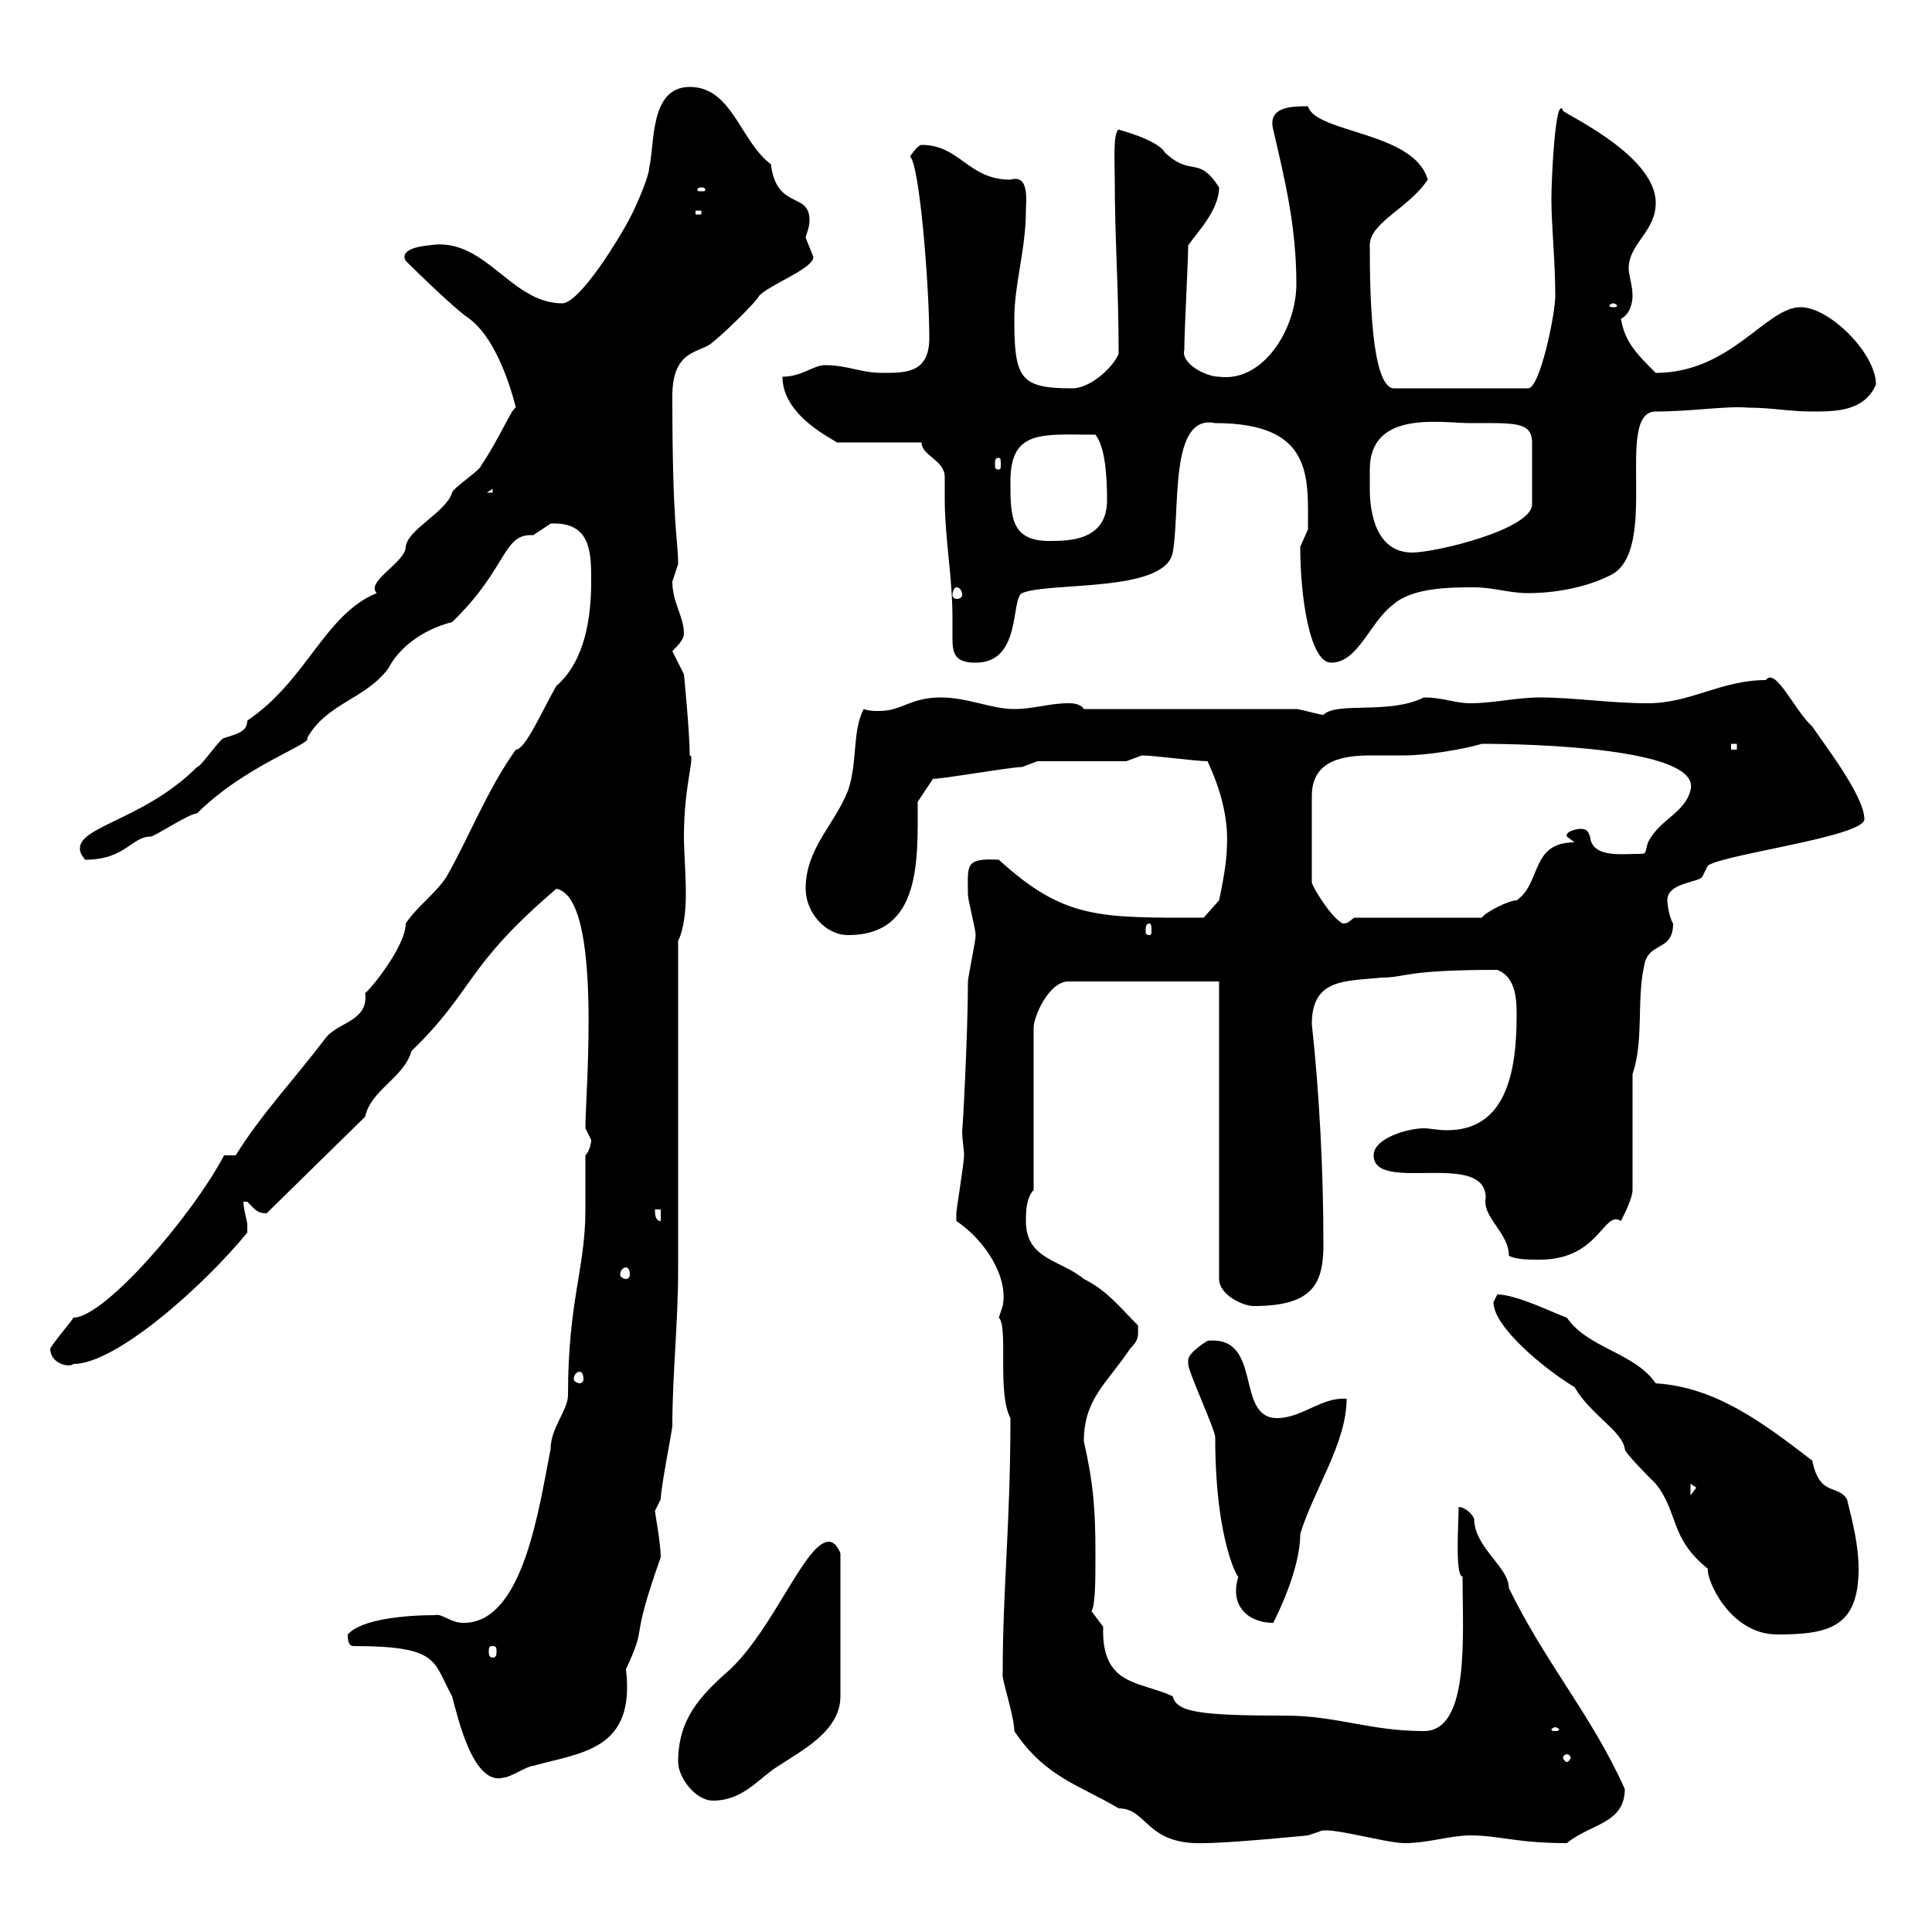 <svg xmlns="http://www.w3.org/2000/svg" xmlns:xlink="http://www.w3.org/1999/xlink" width="300" height="300"><path d="M155.70 259.80C155.40 260.40 157.50 266.40 157.50 268.80C162.30 276 167.70 277.20 173.70 280.80C178.20 280.80 177.90 286.50 186.90 286.20C191.10 286.20 203.10 285 203.10 285L204.90 284.40C206.10 283.50 215.10 286.20 218.10 286.20C221.70 286.20 225.30 285 228.30 285C232.80 285 235.50 286.20 243.30 286.20C246.90 283.20 252.30 283.20 252.30 277.80C247.20 266.40 240 258.30 234.30 246.60C234.30 243.30 228.90 240.30 228.90 235.80C228.30 234.60 227.10 234 226.50 234C226.50 236.10 225.90 244.80 227.10 244.80C227.10 253.80 228.30 268.80 221.10 268.80C212.70 268.80 207.60 266.40 199.50 266.40C186 266.40 182.70 265.80 182.10 263.40C177 261 171 261.90 171.30 252.60C171.30 252.60 169.50 250.20 169.50 250.20C170.10 249 170.10 245.40 170.10 241.20C170.10 234.60 169.80 230.40 168.30 223.80C168.30 217.20 171.90 214.80 175.50 209.40C177 207.90 176.70 207.30 176.70 205.80C173.70 202.80 171.90 200.40 168.30 198.60C164.70 195.60 159.30 195.60 159.30 189.60C159.30 188.40 159.30 186 160.50 184.80L160.50 159.60C160.50 157.80 162.90 152.40 165.90 152.40L189.30 152.40L189.30 198.60C189.30 201 192.90 202.80 194.70 202.80C204 202.80 205.50 199.20 205.50 193.20C205.50 182.10 204.90 170.10 203.70 159C203.70 151.80 209.10 152.40 214.50 151.80C218.40 151.80 217.80 150.60 232.50 150.60C235.50 151.80 235.50 155.40 235.50 157.80C235.50 166.80 233.70 175.50 224.70 175.50C223.20 175.50 222 175.20 221.10 175.20C218.70 175.20 213.30 176.70 213.30 179.40C213.30 185.40 230.70 178.50 230.70 186C230.10 189 234.30 191.40 234.30 195C235.50 195.60 237.30 195.60 239.10 195.60C248.40 195.60 249 187.80 251.70 189.60C252.30 188.40 253.50 186 253.50 184.80L253.50 166.80C255.30 161.40 254.10 155.40 255.30 150C255.90 146.10 259.80 147.90 259.80 143.40C259.20 142.50 258.90 140.40 258.90 139.80C258.90 137.10 263.40 137.10 264.30 136.20C264.30 136.20 265.20 134.40 265.20 134.40C267.90 132.60 289.50 129.90 289.50 127.20C289.50 123.60 283.20 115.50 281.40 112.80C278.70 110.40 275.70 103.50 274.20 105.60C267.30 105.60 262.50 109.20 255.90 109.20C249.90 109.20 244.50 108.30 239.10 108.30C235.50 108.30 231.90 109.20 228.30 109.20C225.90 109.20 224.10 108.30 221.10 108.30C215.70 111 207.60 108.90 205.50 111C204.90 111 201.90 110.10 201.30 110.10L168.30 110.10C167.70 109.20 166.50 109.20 165.90 109.20C162.90 109.20 160.50 110.10 157.50 110.10C153.90 110.10 150.30 108.30 146.10 108.30C141.30 108.30 140.10 110.40 136.50 110.40C135.60 110.40 135 110.40 134.10 110.10C132.30 113.70 133.20 118.20 131.70 122.70C129.60 128.10 125.10 131.70 125.10 138C125.10 141.60 128.10 145.20 131.70 145.20C143.10 145.20 142.50 133.50 142.50 124.50L144.90 120.90C144.90 121.20 156.90 119.10 158.70 119.10C158.70 119.10 161.10 118.20 161.10 118.20L174.90 118.20C174.90 118.20 177.30 117.30 177.30 117.30C179.10 117.30 185.70 118.20 187.50 118.20C189.60 122.70 190.80 127.20 190.50 131.70C190.50 134.40 189.30 139.80 189.30 139.80L186.90 142.50C170.70 142.50 165.30 142.80 155.10 133.50C149.70 133.20 150.30 134.40 150.30 138.90C150.30 139.80 151.50 144.30 151.50 145.20C151.50 146.10 150.30 151.80 150.30 152.40C150.30 160.80 149.40 177 149.40 175.50C149.40 177 149.70 178.50 149.70 179.40C149.70 180.60 148.50 187.80 148.50 188.40C148.50 189.60 148.50 189.60 148.50 189.60C153 192.60 156.60 198.30 155.70 202.80C155.70 202.80 155.10 204.60 155.10 204.60C156.60 206.10 154.80 216.30 156.90 220.20C156.90 236.70 155.70 246.60 155.70 259.80ZM105.30 273.60C105.30 276 108 279.60 110.70 279.60C115.50 279.60 117.90 276 120.90 274.20C124.50 271.80 130.50 268.80 130.50 263.40L130.50 241.20C130.50 241.20 129.90 239.40 128.70 239.40C125.10 239.40 120.30 252.60 113.40 259.20C108.60 263.40 105.30 267 105.30 273.60ZM54.90 255.60C68.40 255.60 67.20 258 70.20 263.40C71.10 266.70 73.50 277.50 78.30 276C79.20 276 81.90 274.20 82.80 274.20C90.30 272.10 98.70 271.80 97.20 259.20C100.80 251.40 97.50 256.20 102.60 241.80C102.60 239.70 101.70 234.90 101.70 234.60C101.70 234.60 102.60 232.80 102.60 232.80C102.60 231 104.40 222 104.40 221.40C104.40 213.30 105.30 205.80 105.30 196.80C105.30 189.60 105.30 153.60 105.30 146.10C106.20 144.30 106.50 141.30 106.50 138.90C106.50 135.60 106.20 132.30 106.20 129.90C106.20 121.80 108 117.30 107.10 117.30C107.10 113.70 106.20 104.70 106.20 104.70L104.40 101.10C105.30 100.20 106.20 99.30 106.20 98.40C106.20 95.70 104.40 93.60 104.40 90.30C104.40 90.30 105.30 87.60 105.30 87.60C105.30 83.70 104.40 82.20 104.40 61.50C104.40 54 108.90 54.90 110.70 53.10C111.60 52.50 117.30 47.10 117.90 45.90C119.70 44.10 126.30 41.70 126.30 39.90C126.30 39.90 125.10 36.90 125.10 36.90C125.10 36.60 125.70 35.40 125.70 34.20C125.70 29.70 120.60 32.70 119.70 25.50C114.90 21.90 113.70 13.50 107.10 13.50C100.80 13.50 101.70 22.50 100.80 26.10C100.80 27.30 99 31.50 98.10 33.30C96.30 36.90 90 47.10 87.30 47.10C79.20 47.10 75.30 36.60 66.60 38.10C66.60 38.10 61.80 38.40 63 40.50C62.70 40.20 70.20 47.70 72.90 49.50C76.50 52.20 78.90 58.50 80.10 63.30C79.50 63.30 77.40 68.40 74.70 72.30C74.70 72.90 70.20 75.90 70.20 76.50C69.30 79.50 63.30 82.20 63 84.90C63 87.30 56.70 90.30 58.50 92.10C50.40 95.40 47.70 105.60 38.40 111.90C38.40 113.70 36.60 114 34.80 114.60C34.20 114.60 31.20 119.10 30.60 119.10C21.90 127.80 10.80 128.40 12.60 132.60C12.60 132.60 13.20 133.50 13.20 133.50C19.50 133.50 20.40 129.90 23.40 129.90C24 129.90 29.40 126.30 30.60 126.30C38.10 118.80 48.60 115.50 47.70 114.60C50.70 109.20 56.70 108.60 60.30 103.80C61.80 100.80 65.40 97.80 70.20 96.60C78.90 88.20 78 82.80 82.80 83.10C82.80 83.10 85.50 81.30 85.50 81.30C91.80 81 91.80 85.80 91.80 90.30C91.80 95.70 90.90 102.60 86.40 106.50C84.30 110.10 81.60 116.40 80.10 116.40C75.60 122.70 72.90 129.90 69.30 136.20C67.50 138.90 64.80 140.70 63 143.40C63 147 57.30 153.90 56.70 154.20C57.30 158.70 52.20 158.70 50.40 161.40C45.60 167.70 40.50 173.10 36.60 179.40C36.60 179.40 34.80 179.40 34.80 179.40C29.70 189 16.20 204.60 11.40 204.60C11.10 205.20 8.70 207.90 7.80 209.40C7.80 211.80 10.80 212.40 11.40 211.80C18 211.80 31.50 199.80 38.40 191.40C38.40 191.40 38.40 191.40 38.40 190.20C38.40 189.60 37.80 187.80 37.80 186.60C37.80 186.60 37.80 186.60 38.40 186.60C39.60 187.80 39.90 188.40 41.40 188.40L56.70 173.40C57.60 169.20 62.70 167.40 63.90 163.20C73.80 153.60 72 150.30 86.40 138C93.60 139.50 90.90 169.50 90.90 175.20C90.90 175.20 91.80 177 91.80 177C91.80 177.60 91.50 178.80 90.90 179.40C90.90 182.40 90.90 185.40 90.90 187.80C90.90 197.10 88.20 201.90 88.20 216.60C88.20 219 85.50 221.70 85.50 225C83.70 234 81.30 252 72 252C69.90 252 68.70 250.50 67.50 250.80C63 250.80 56.10 251.40 54 253.80C54 254.40 54 255.60 54.90 255.60ZM243.30 272.40C243.60 272.40 243.90 272.70 243.90 273C243.90 273 243.60 273.60 243.30 273.60C243 273.60 242.70 273 242.70 273C242.70 272.70 243 272.40 243.30 272.40ZM241.50 268.20C241.80 268.20 242.10 268.50 242.10 268.50C242.10 268.80 241.80 268.80 241.50 268.80C241.20 268.80 240.90 268.80 240.90 268.50C240.90 268.50 241.20 268.20 241.50 268.20ZM76.50 255.60C77.10 255.60 77.10 255.90 77.10 256.50C77.10 256.80 77.10 257.40 76.50 257.40C75.90 257.40 75.90 256.80 75.90 256.50C75.90 255.90 75.90 255.60 76.50 255.60ZM231.90 202.20C231.90 206.10 240 212.70 244.50 215.40C246.90 219.60 252 222.30 252.30 225C252.30 225.60 255.90 229.20 257.10 230.40C260.70 234.90 259.20 238.80 265.20 243.60C264.90 245.10 268.50 253.80 276 253.80C284.10 253.80 288.60 252.60 288.60 243.60C288.60 240 287.70 236.40 286.80 232.80C285.30 230.40 282.60 232.50 281.40 226.80C273.60 220.80 266.40 215.40 257.10 214.80C253.80 210 246.60 209.40 243.30 204.60C241.50 204 235.50 201 232.50 201C232.50 201 231.90 202.20 231.90 202.20ZM184.50 211.20C184.50 211.80 184.50 211.80 184.50 211.80C184.50 213 188.70 222 188.70 223.20C188.70 240 192.60 245.70 192.30 244.80C190.80 249.60 194.10 252 197.70 252C198 251.40 201.90 243.90 201.90 238.20C204 231.30 209.10 224.10 209.10 217.20C205.20 216.90 202.20 220.20 198.30 220.20C191.70 220.20 196.20 207.30 187.50 208.20C187.50 208.20 184.50 210 184.50 211.20ZM262.50 230.40L263.40 231L262.50 232.20ZM90 213C90.30 213 90.60 213.30 90.60 214.20C90.60 214.50 90.30 214.80 90 214.80C89.70 214.80 89.10 214.50 89.10 214.20C89.10 213.30 89.70 213 90 213ZM97.20 196.80C97.50 196.80 97.80 197.10 97.80 198C97.80 198.30 97.50 198.60 97.20 198.60C96.90 198.60 96.30 198.30 96.30 198C96.30 197.10 96.90 196.80 97.20 196.80ZM101.70 187.80L102.60 187.80L102.60 189.60C101.70 189.60 101.70 188.40 101.70 187.80ZM178.50 143.40C178.80 143.40 178.80 144 178.80 144.60C178.80 144.90 178.80 145.20 178.50 145.20C177.90 145.20 177.90 144.90 177.90 144.60C177.90 144 177.90 143.40 178.50 143.40ZM230.10 115.50C237.30 115.50 264.30 116.10 262.50 122.70C261.60 126.30 257.70 127.20 255.90 130.80C255.30 132.60 255.90 132.60 254.10 132.60C251.70 132.60 247.20 133.20 246.90 129.90C246.60 129 246.30 128.70 245.40 128.70C245.10 128.70 243 129 243.30 129.90C243.30 129.90 244.50 130.80 244.50 130.80C237.60 130.80 239.40 137.10 235.50 139.80C234.30 139.80 230.70 141.60 230.10 142.50L210.30 142.50C209.40 143.10 209.40 143.40 208.50 143.40C206.70 142.50 204 138 203.70 137.10L203.70 123.60C203.70 117.90 208.80 117.30 213 117.30C214.80 117.30 216.60 117.30 218.10 117.30C221.40 117.30 227.10 116.40 230.10 115.50ZM268.80 115.50L269.70 115.50L269.70 116.40L268.80 116.40ZM147.90 99.30C147.90 101.70 148.50 102.90 151.50 102.90C158.70 102.90 156.90 93 158.70 92.10C162.90 90.30 180.90 92.10 182.10 85.80C183.30 79.20 181.50 64.20 188.70 65.70C204 65.70 203.10 74.10 203.10 82.20C203.10 82.20 201.90 84.90 201.90 84.90C201.90 92.70 203.40 102.90 206.70 102.90C210.90 102.90 212.70 96.60 216.30 93.90C219.30 91.20 225.30 91.20 228.90 91.20C231.90 91.20 234.30 92.10 237.30 92.10C241.50 92.10 246.30 91.20 249.90 89.40C258 85.80 250.50 63.90 257.10 63.90C262.80 63.90 267.90 63 271.50 63.30C275.10 63.30 277.80 63.90 281.40 63.90C285 63.90 289.50 63.90 291.30 59.70C291.30 54.90 284.10 47.70 279.60 47.70C274.20 47.70 268.80 57.90 257.10 57.90C254.10 54.90 252.30 53.10 251.70 49.50C252.90 48.90 253.50 47.40 253.50 45.90C253.50 44.40 252.90 42.60 252.90 41.70C252.90 37.80 257.10 36 257.10 31.50C257.10 23.70 241.50 17.10 242.70 17.10C241.50 14.70 240.90 27.90 240.90 30.90C240.90 35.10 241.50 40.50 241.50 45.90C241.50 48.90 239.10 60.30 237.30 60.30L216.30 60.30C213 59.70 212.70 46.20 212.70 38.10C212.70 34.50 218.70 32.40 221.70 27.90C219.60 20.40 204.30 20.70 203.10 16.50C200.70 16.50 196.80 16.50 197.70 20.10C199.50 27.90 201.30 35.10 201.30 44.10C201.30 51 196.20 59.40 189.30 58.50C187.20 58.50 183.30 56.40 183.90 54.30C183.90 51.30 184.50 40.50 184.50 38.10C185.70 36.30 189.30 32.70 189.30 29.10C186 24 185.10 27.60 180.90 23.70C179.70 21.60 173.40 20.10 173.70 20.10C172.80 20.70 173.10 25.20 173.10 27.90C173.10 37.20 173.70 44.40 173.70 54.90C173.10 56.70 169.50 60.30 166.50 60.30C158.40 60.30 157.50 58.80 157.50 49.50C157.50 44.10 159.30 38.70 159.30 32.70C159.30 31.20 159.90 27 156.90 27.90C150.30 27.90 149.10 22.50 143.10 22.50C142.50 22.50 141.30 24.30 141.30 24.30C142.80 25.50 144.30 44.40 144.30 52.50C144.30 57.90 140.70 57.90 137.10 57.90C133.50 57.90 131.70 56.70 128.10 56.70C126.30 56.70 124.50 58.50 121.50 58.50C121.50 64.80 129.90 68.40 129.90 68.70L143.10 68.70C143.10 70.80 146.70 71.40 146.70 74.10C146.70 75 146.70 76.20 146.70 77.40C146.70 83.70 147.90 89.40 147.90 96C147.90 97.20 147.90 98.10 147.90 99.30ZM148.50 91.20C149.10 91.20 149.40 91.80 149.40 92.40C149.40 92.70 149.10 93 148.50 93C148.20 93 147.90 92.70 147.90 92.40C147.90 91.80 148.20 91.20 148.50 91.20ZM212.70 75.90C212.70 75 212.70 74.10 212.70 72.90C212.70 63.60 223.80 65.70 228.30 65.70C234.90 65.70 237.90 65.40 237.90 68.70L237.90 78.30C237.90 82.20 222.90 85.80 219.30 85.80C213.90 85.80 212.70 80.10 212.70 75.90ZM156.90 74.70C156.90 66.60 162 67.50 170.10 67.50C171 68.70 171.90 71.10 171.90 77.70C171.90 84 165.90 84 162.90 84C156.90 84 156.90 80.10 156.90 74.70ZM76.50 75.90L76.50 76.50L75.60 76.50ZM155.10 71.10C155.40 71.10 155.40 71.40 155.40 72.30C155.40 72.60 155.40 72.90 155.10 72.90C154.50 72.90 154.50 72.60 154.50 72.30C154.50 71.40 154.50 71.10 155.10 71.10ZM250.50 47.10C250.80 47.10 251.10 47.40 251.10 47.40C251.10 47.70 250.80 47.70 250.50 47.70C250.20 47.70 249.90 47.70 249.90 47.40C249.90 47.40 250.20 47.10 250.50 47.10ZM108 32.70L108.90 32.70L108.90 33.30L108 33.30ZM108.90 29.10C109.50 29.10 109.50 29.40 109.50 29.40C109.50 29.70 109.50 29.70 108.90 29.70C108.30 29.70 108.30 29.70 108.30 29.40C108.30 29.40 108.30 29.10 108.90 29.10Z"/></svg>